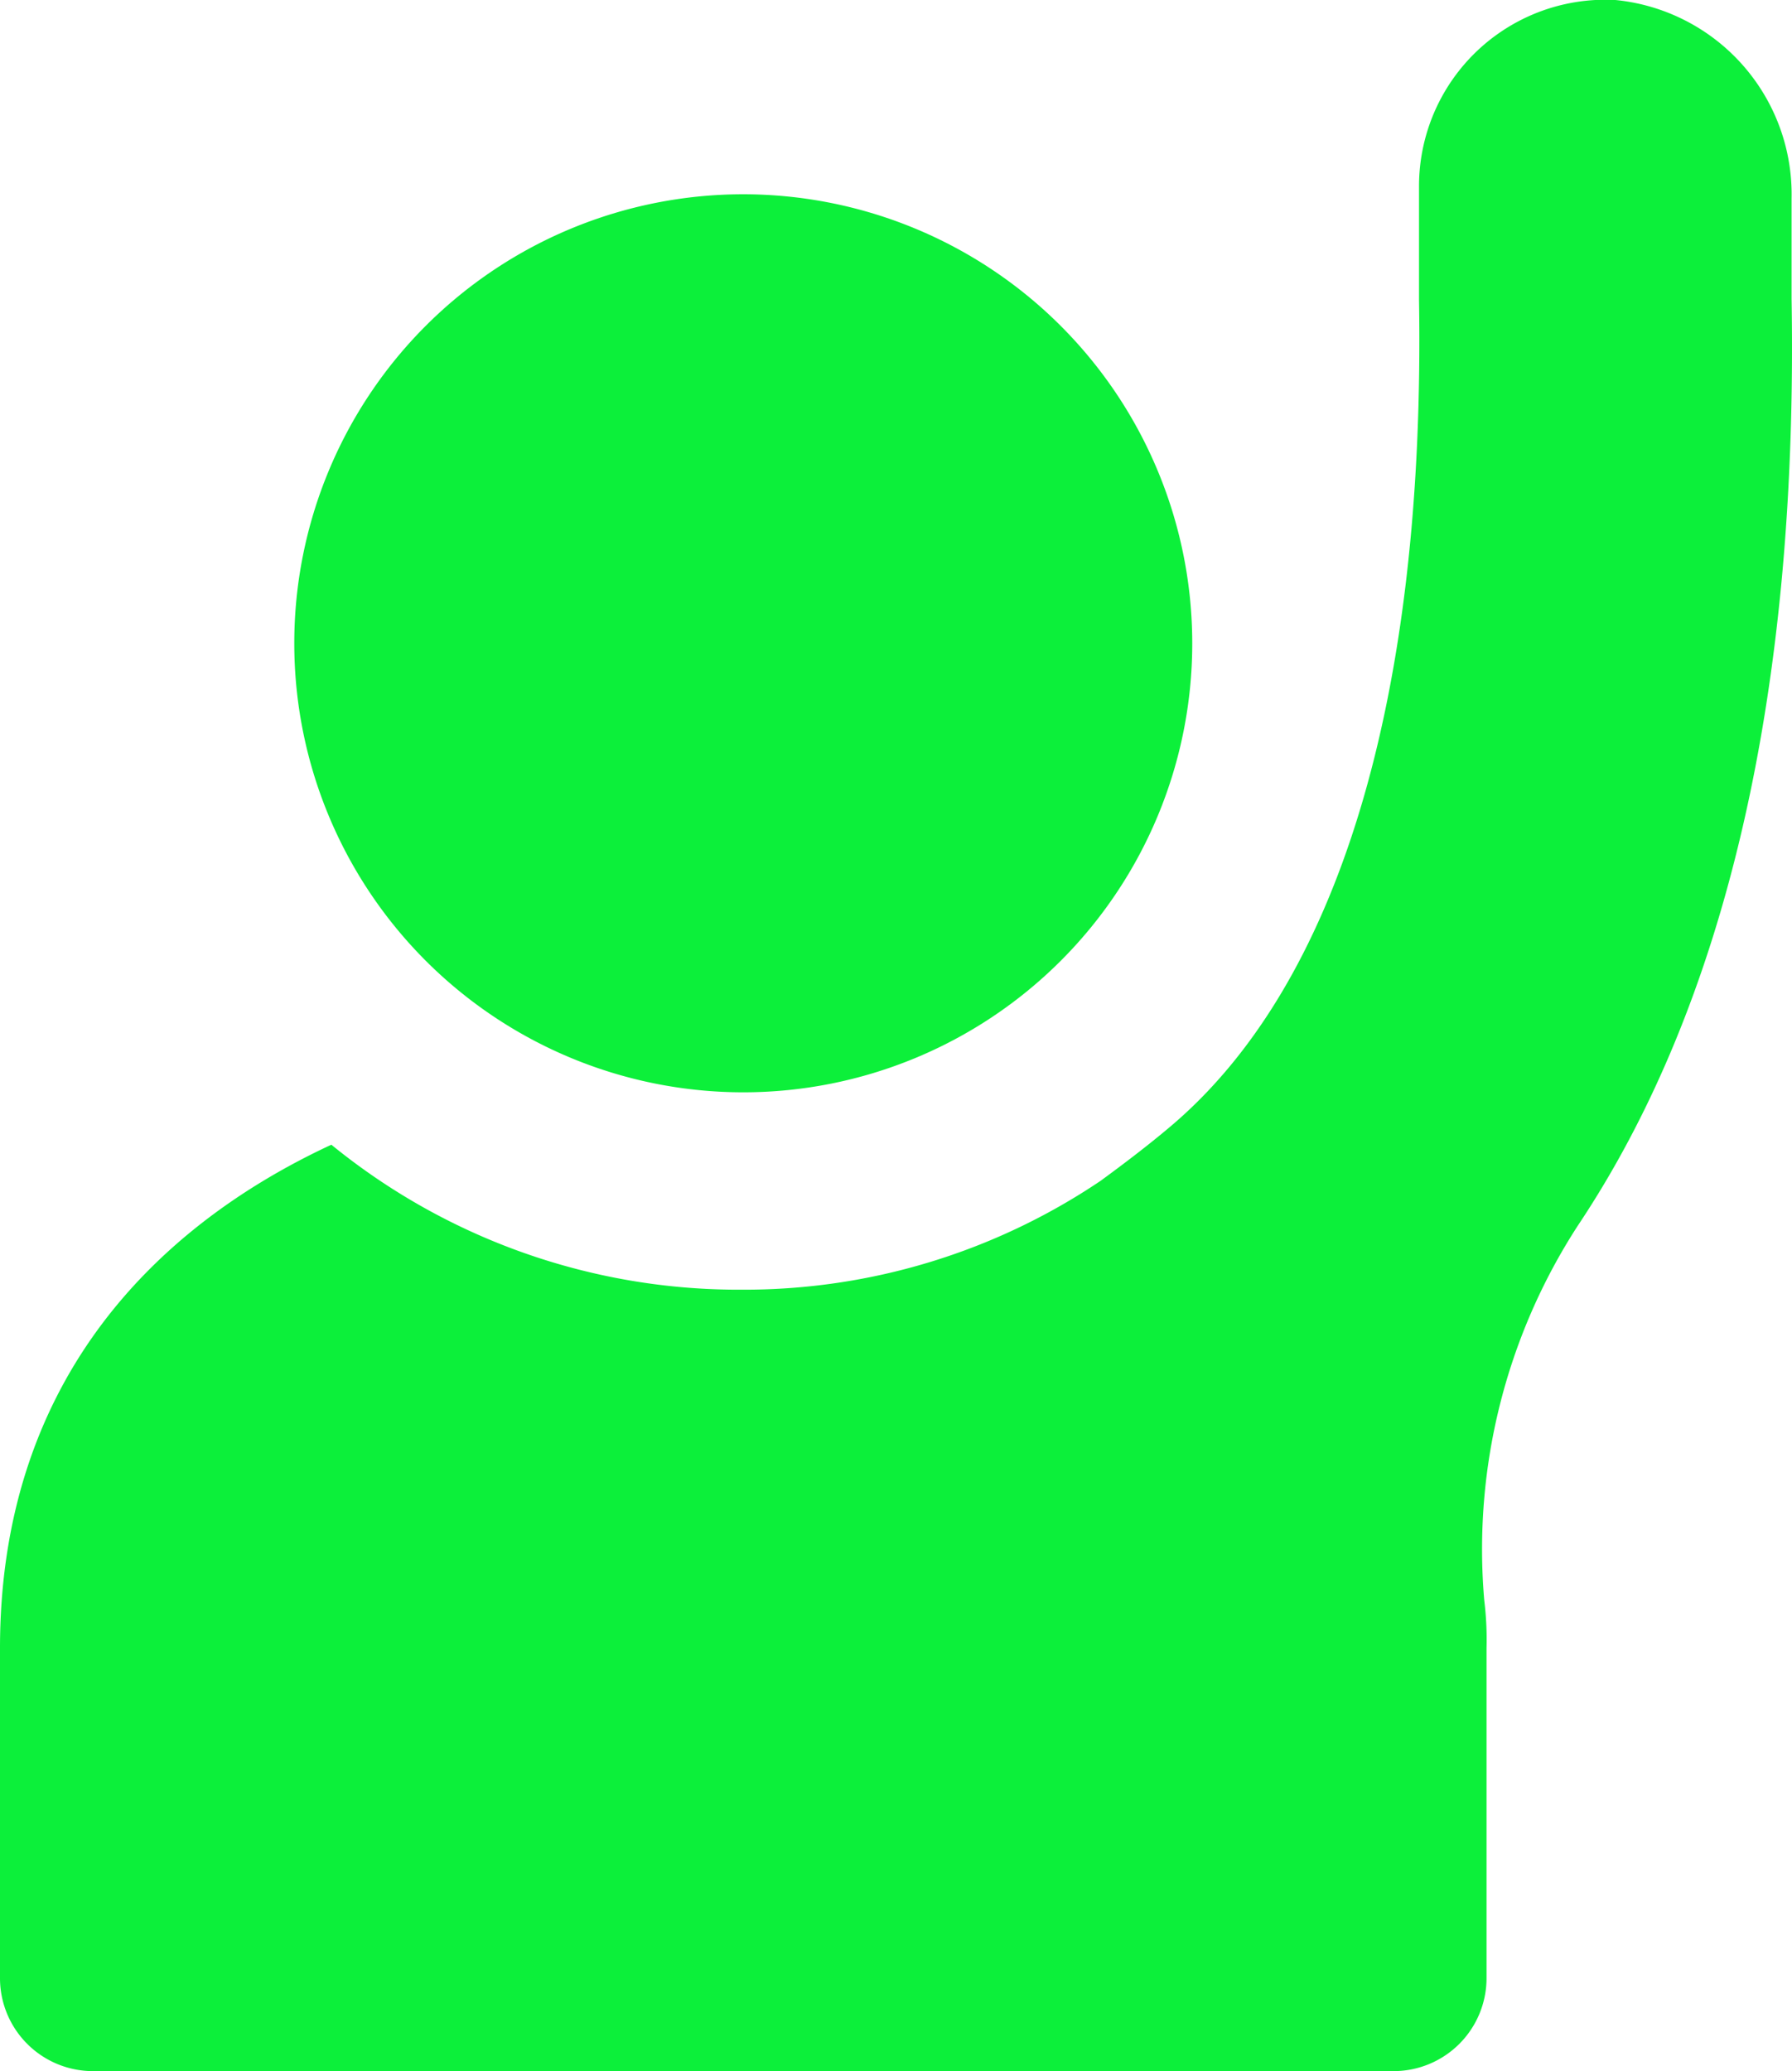 <svg xmlns="http://www.w3.org/2000/svg" viewBox="0 0 86.53 100"><defs><style>.cls-1{fill:#0cf03a;}</style></defs><g id="Layer_2" data-name="Layer 2"><g id="Layer_1-2" data-name="Layer 1"><path class="cls-1" d="M57.57,31.06A21.68,21.68,0,1,1,35.89,9.38,21.69,21.69,0,0,1,57.57,31.06"/><path class="cls-1" d="M78,0A9,9,0,0,0,68.52,9v5.48c.31,19.26-3.9,33.15-12.11,40-1,.84-2.1,1.68-3.26,2.53a30.79,30.79,0,0,1-17.36,5.26,31.1,31.1,0,0,1-19.79-7C7.16,59.38,0,67,0,79.58V95.47A4.49,4.49,0,0,0,4.53,100H67.25a4.49,4.49,0,0,0,4.53-4.53V79.58a15.49,15.49,0,0,0-.11-2.31A28.71,28.71,0,0,1,76.2,59.16c7.16-10.73,10.63-25.78,10.31-44.73V9.59A9.43,9.43,0,0,0,78,0Z"/></g></g></svg>